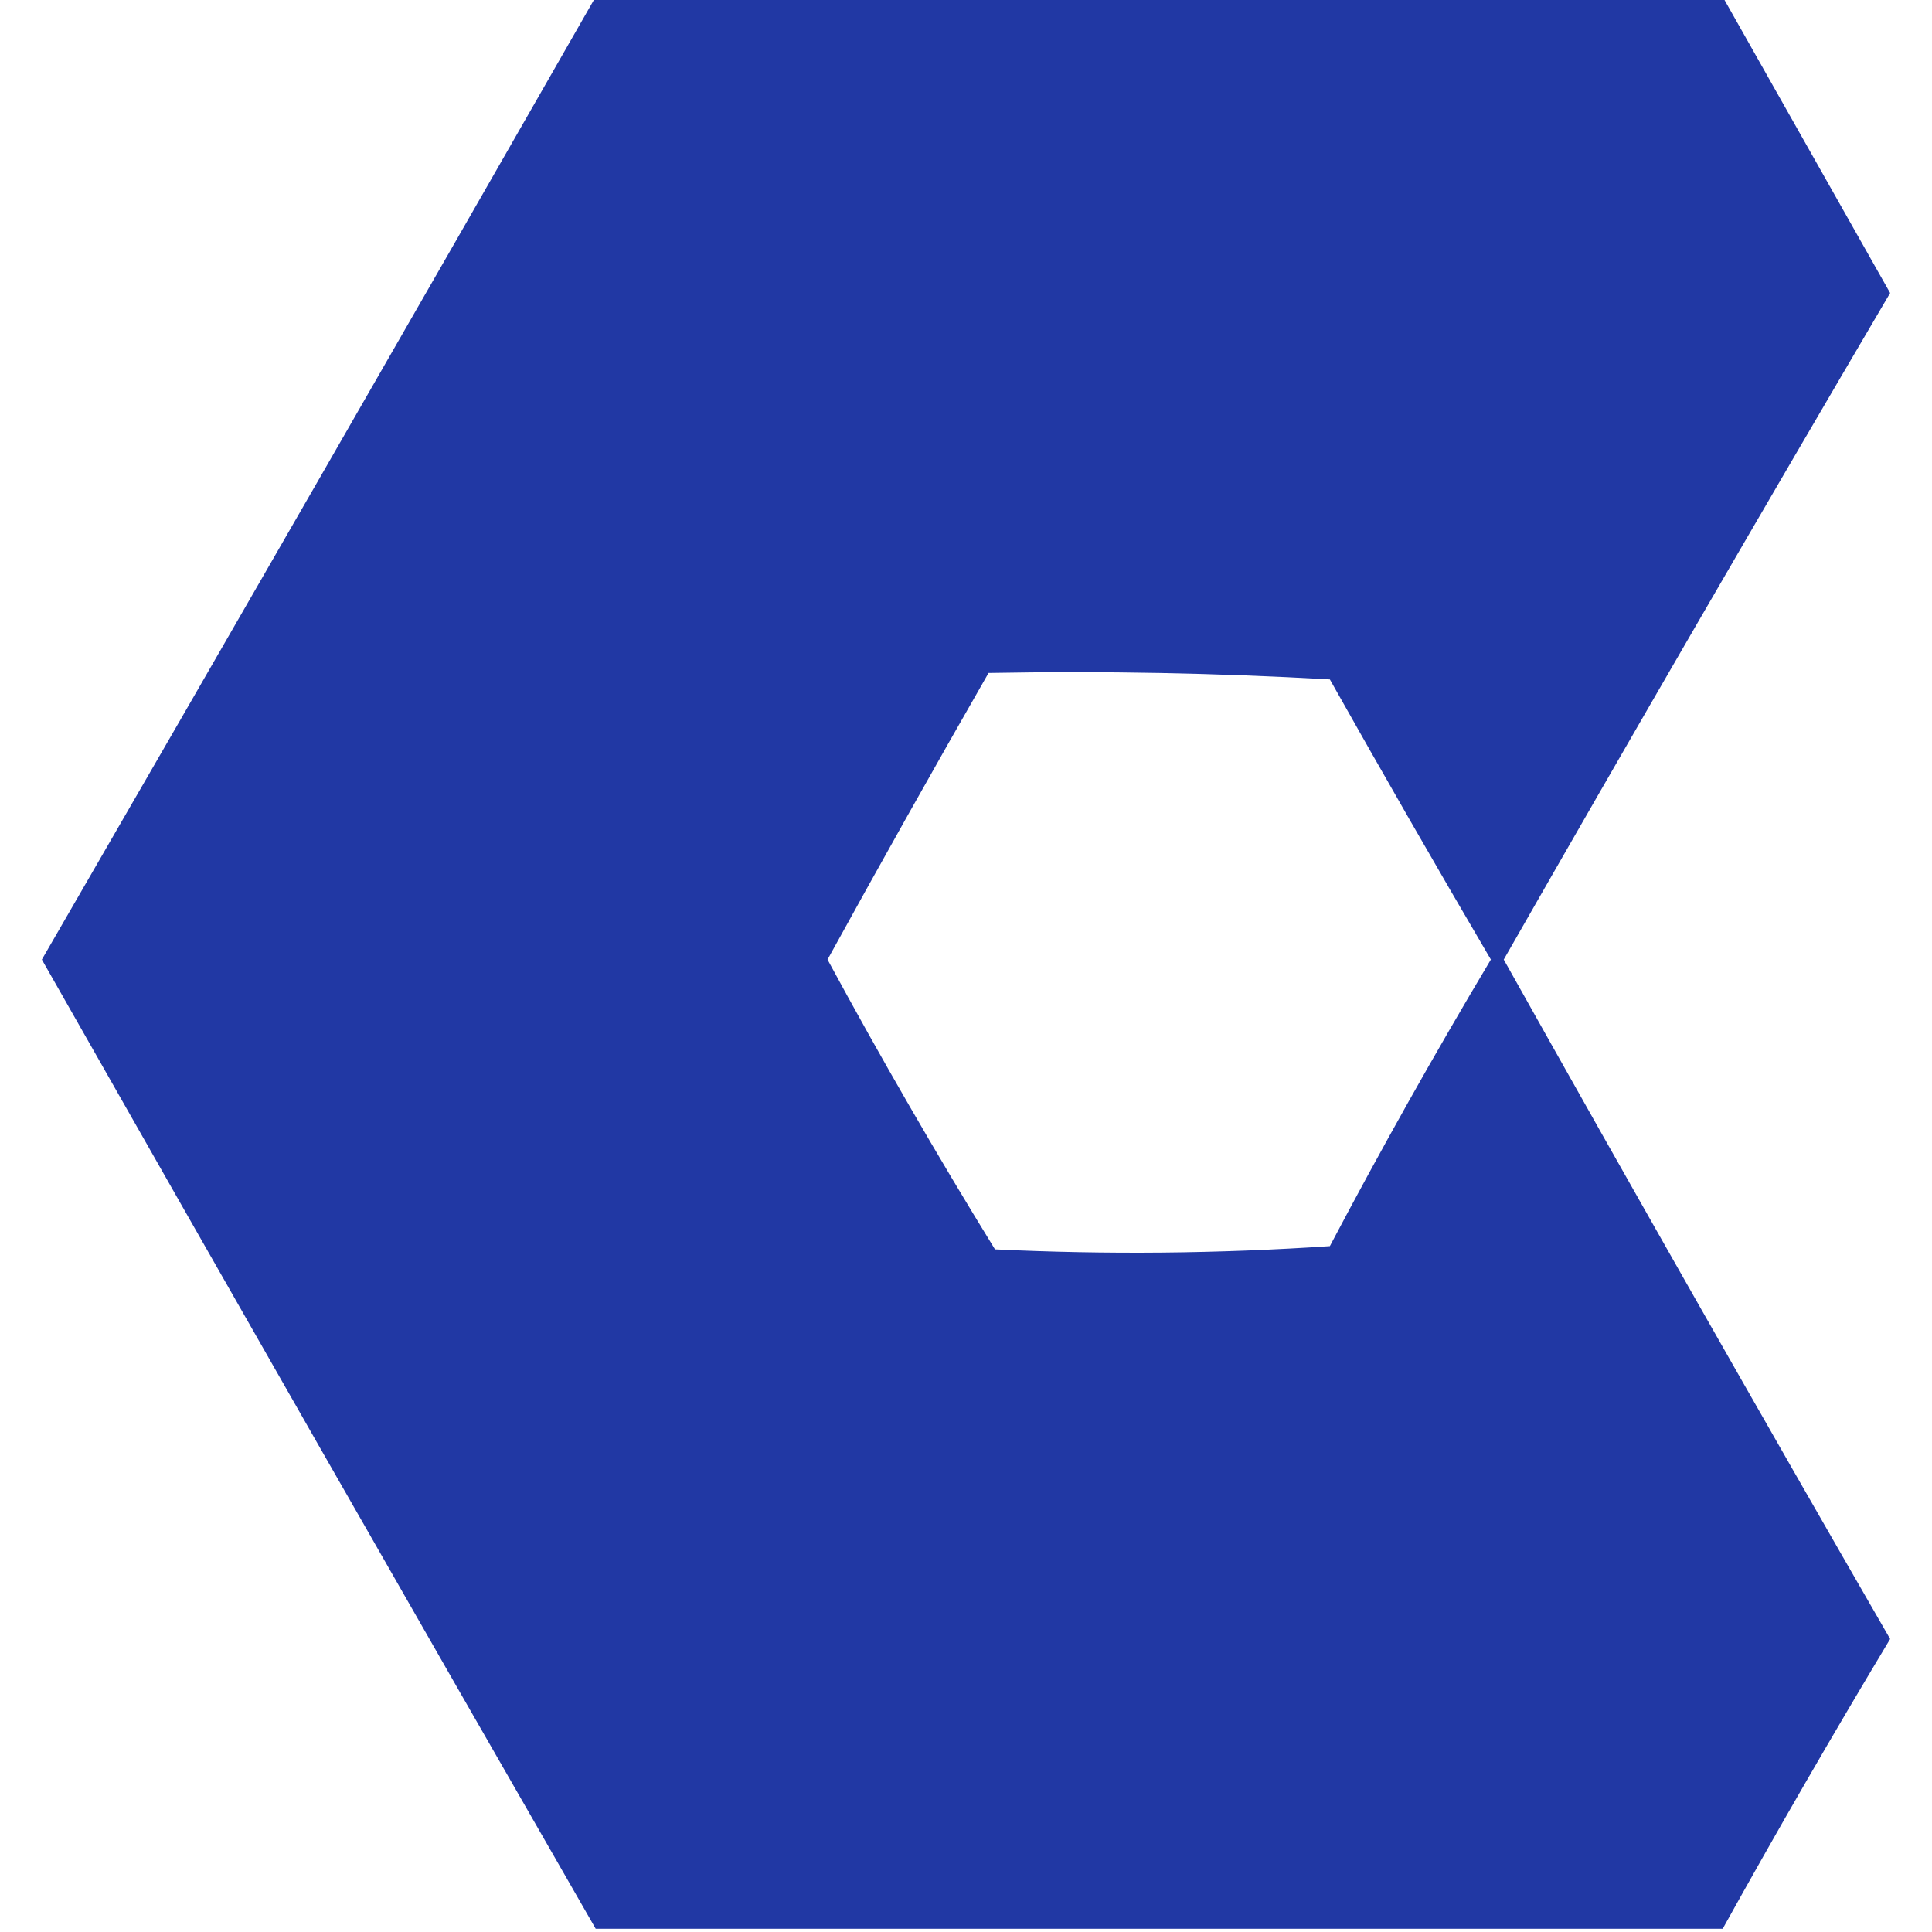 <?xml version="1.0" encoding="UTF-8"?>
<!DOCTYPE svg PUBLIC "-//W3C//DTD SVG 1.1//EN" "http://www.w3.org/Graphics/SVG/1.1/DTD/svg11.dtd">
<svg xmlns="http://www.w3.org/2000/svg" version="1.1" width="300px" height="300px" style="shape-rendering:geometricPrecision; text-rendering:geometricPrecision; image-rendering:optimizeQuality; fill-rule:evenodd; clip-rule:evenodd" xmlns:xlink="http://www.w3.org/1999/xlink">
<g><path style="opacity:0.986" fill="#1f36a3" d="M 92.5,-0.5 C 150.833,-0.5 209.167,-0.5 267.5,-0.5C 276.143,14.779 284.809,30.112 293.5,45.5C 273.284,79.881 253.284,114.381 233.5,149C 253.284,184.285 273.284,219.452 293.5,254.5C 284.569,269.364 275.902,284.364 267.5,299.5C 209.167,299.5 150.833,299.5 92.5,299.5C 63.712,249.426 35.045,199.259 6.5,149C 35.31,99.21 63.976,49.376 92.5,-0.5 Z M 153.5,104.5 C 171.179,104.167 188.846,104.5 206.5,105.5C 214.707,120.082 223.04,134.582 231.5,149C 222.787,163.591 214.453,178.424 206.5,193.5C 189.176,194.666 171.843,194.833 154.5,194C 145.418,179.248 136.751,164.248 128.5,149C 136.712,134.074 145.045,119.241 153.5,104.5 Z"/></g>
</svg>
